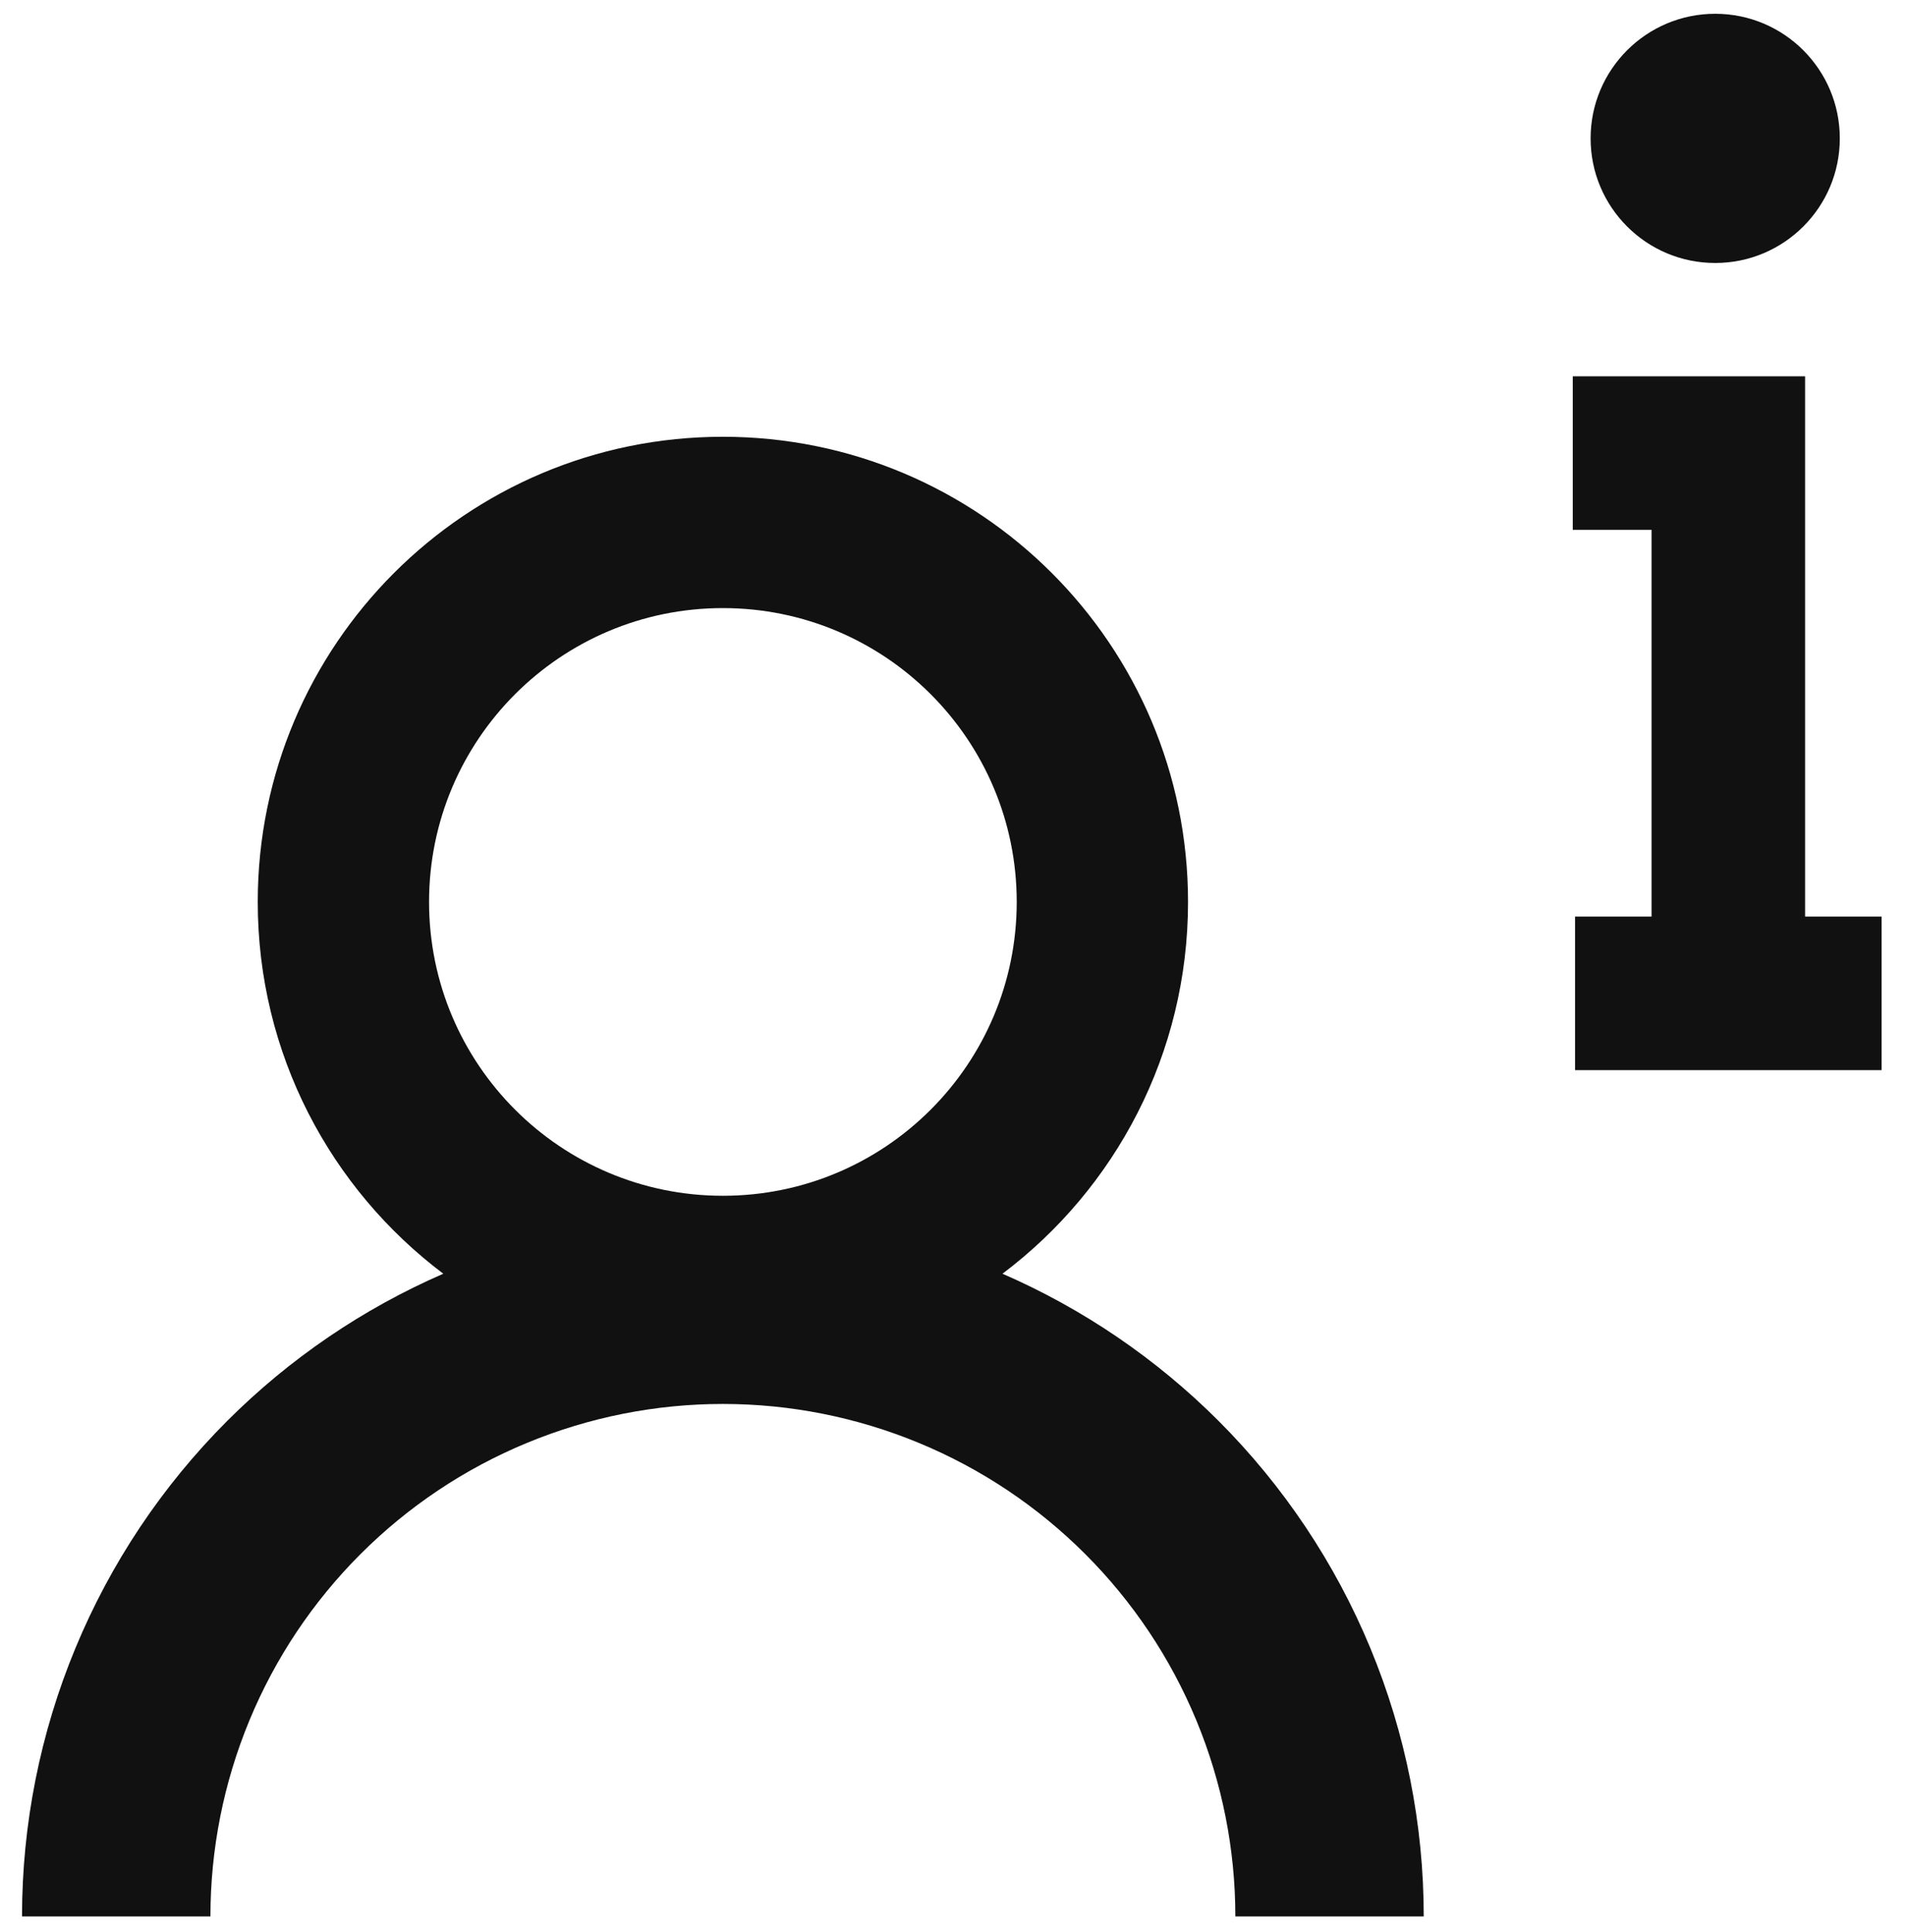 <svg width="74" height="75" viewBox="0 0 74 75" fill="none" xmlns="http://www.w3.org/2000/svg">
<path d="M71.43 5.373C71.43 8.044 69.264 10.21 66.592 10.21C63.921 10.21 61.755 8.044 61.755 5.373C61.755 2.701 63.921 0.535 66.592 0.535C69.264 0.535 71.43 2.701 71.43 5.373Z" fill="#111111"/>
<path fill-rule="evenodd" clip-rule="evenodd" d="M38.921 49.45C43.296 46.155 46.125 40.916 46.125 35.016C46.125 25.042 38.04 16.957 28.066 16.957C18.092 16.957 10.007 25.042 10.007 35.016C10.007 40.916 12.836 46.155 17.211 49.45C14.084 50.811 11.239 52.748 8.825 55.161C6.298 57.688 4.294 60.688 2.927 63.989C1.559 67.29 0.855 70.829 0.855 74.402H8.17C8.17 71.789 8.685 69.202 9.685 66.788C10.684 64.374 12.15 62.181 13.998 60.334C15.845 58.486 18.038 57.02 20.452 56.021C22.866 55.021 25.453 54.506 28.066 54.506C30.679 54.506 33.266 55.021 35.68 56.021C38.093 57.02 40.287 58.486 42.134 60.334C43.982 62.181 45.447 64.374 46.447 66.788C47.447 69.202 47.962 71.789 47.962 74.402H55.276C55.276 70.829 54.572 67.29 53.205 63.989C51.838 60.688 49.833 57.688 47.307 55.161C44.893 52.748 42.048 50.811 38.921 49.45ZM28.066 46.424C21.765 46.424 16.658 41.316 16.658 35.016C16.658 28.716 21.765 23.608 28.066 23.608C34.366 23.608 39.474 28.716 39.474 35.016C39.474 41.316 34.366 46.424 28.066 46.424Z" fill="#111111"/>
<path d="M61.062 14.609V20.569H64.122V35.585H61.151V41.546H73.052V35.585H70.082V14.609H61.062Z" fill="#111111"/>
</svg>
